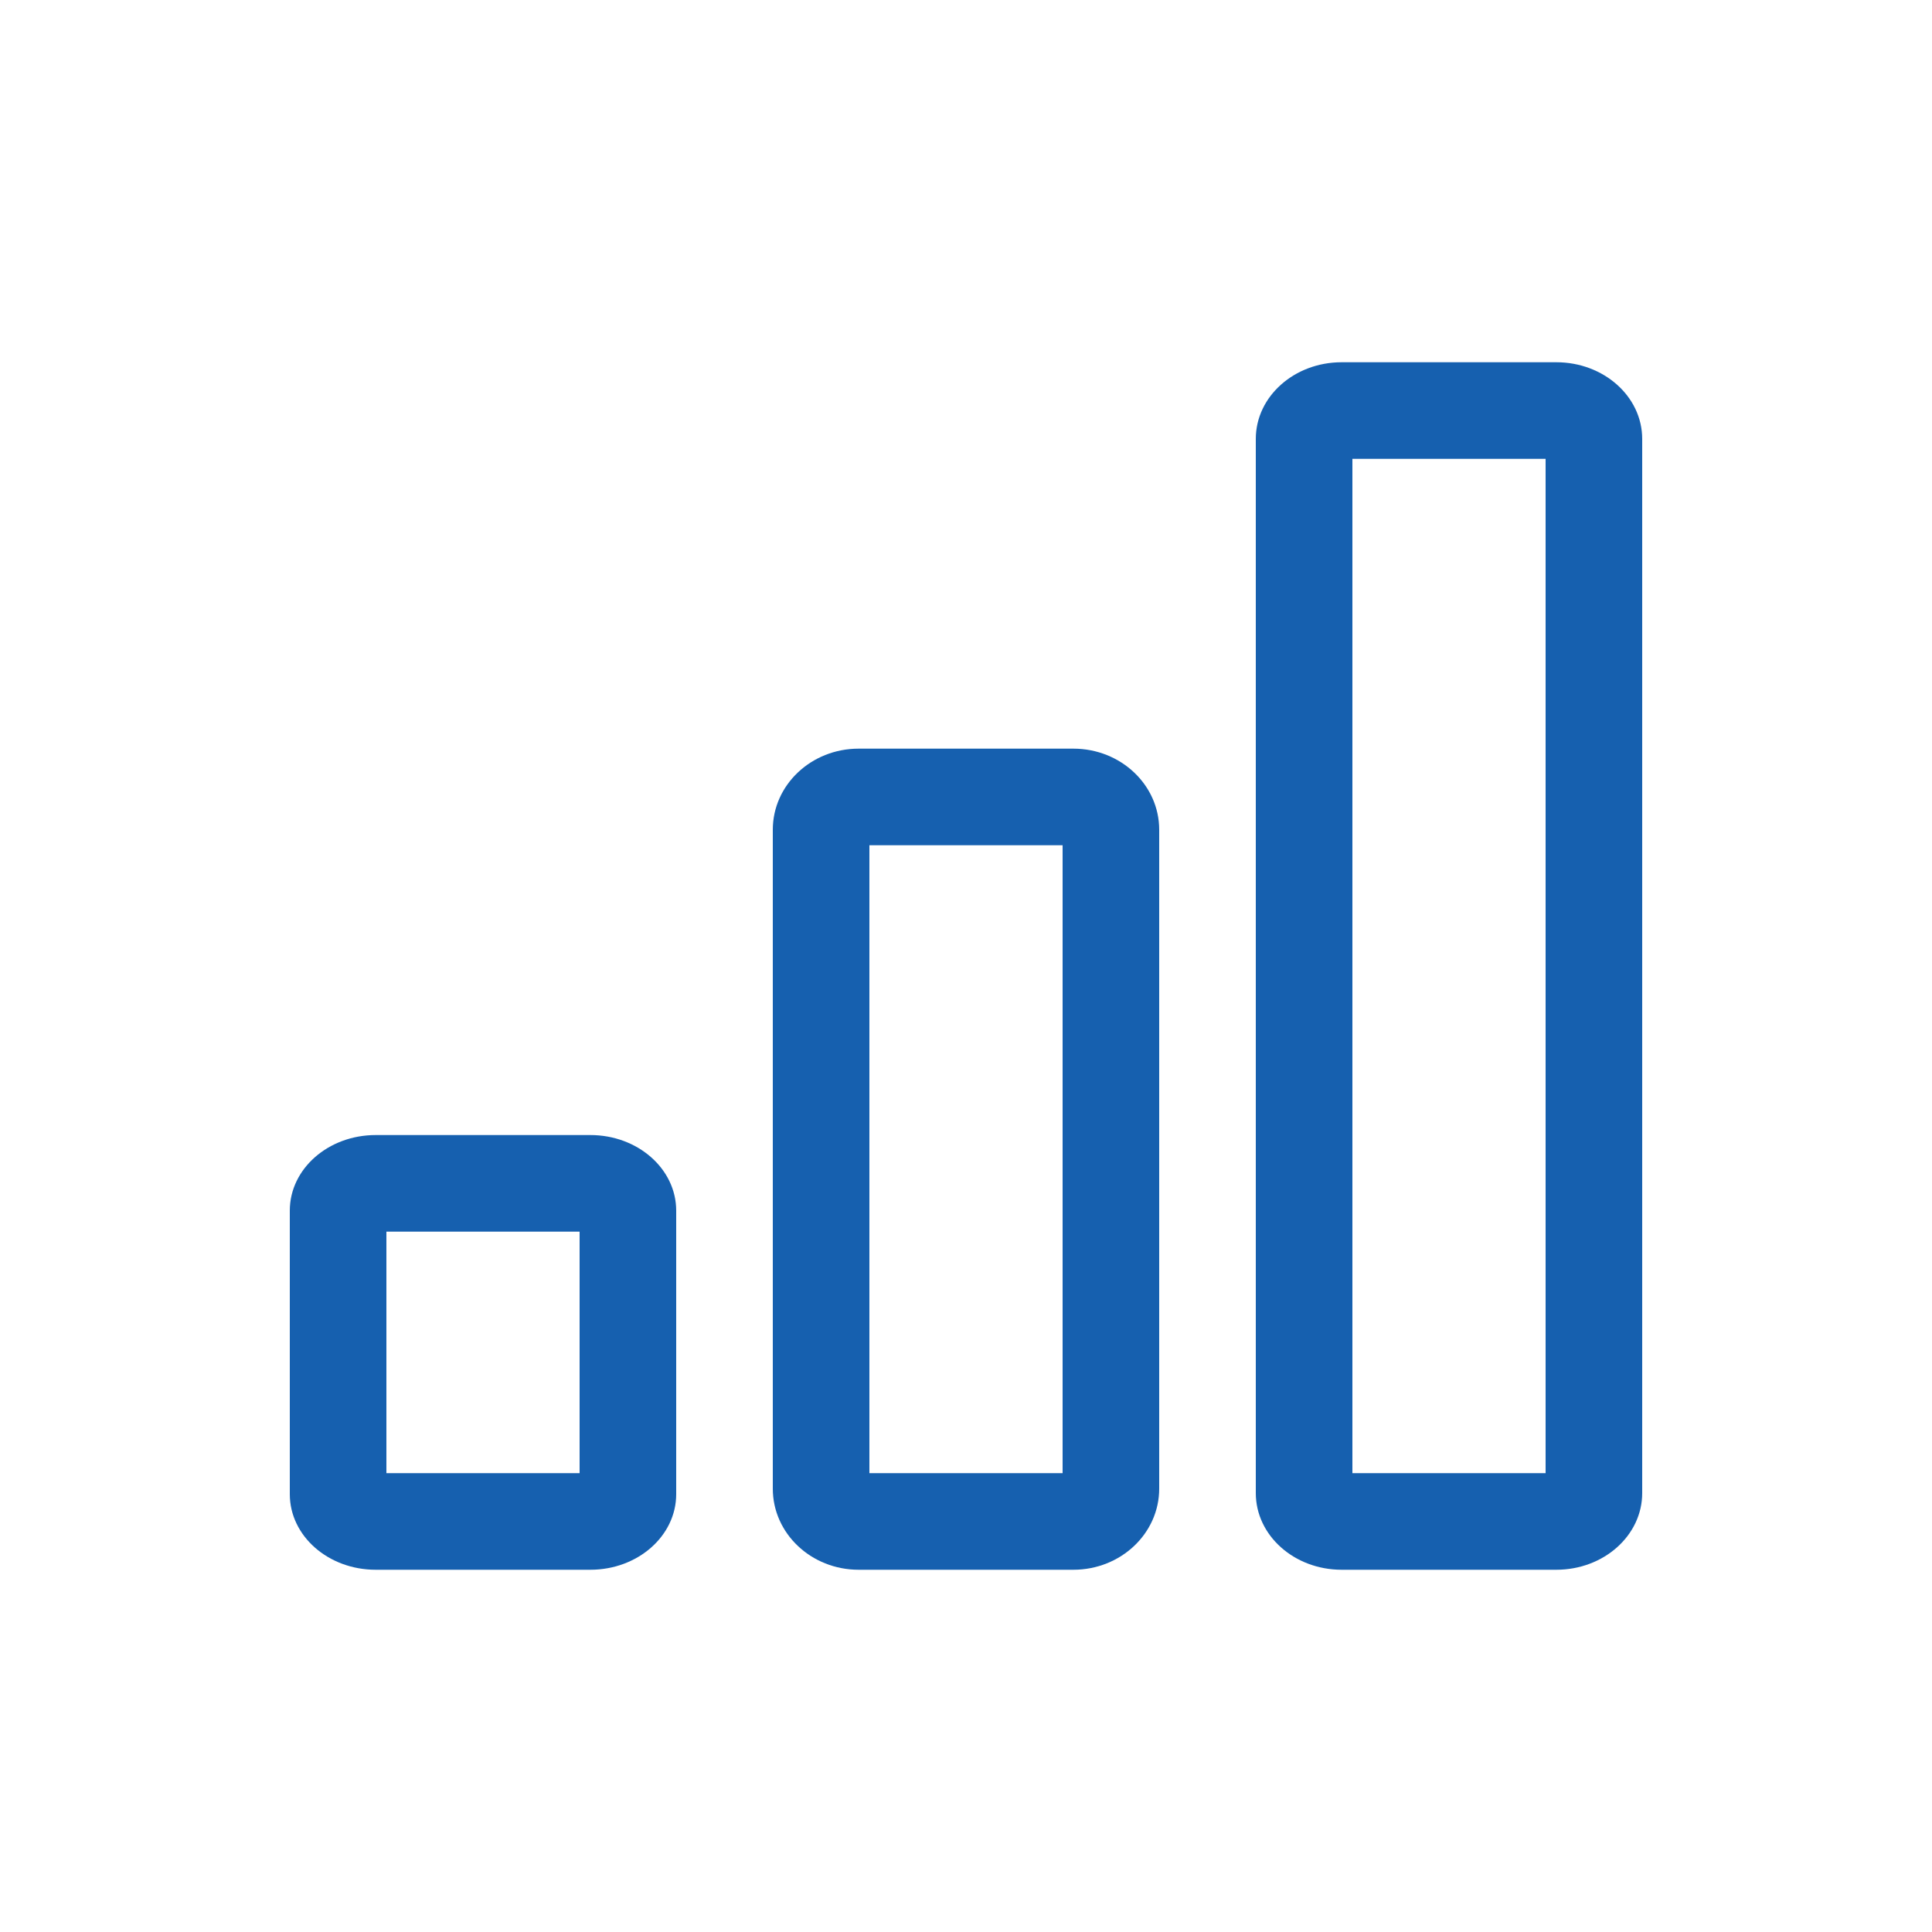 <svg width="40" height="40" viewBox="0 0 40 40" fill="none" xmlns="http://www.w3.org/2000/svg">
<mask id="mask0_4525_1745" style="mask-type:alpha" maskUnits="userSpaceOnUse" x="0" y="0" width="40" height="40">
<rect width="40" height="40" transform="matrix(0 -1 -1 0 40 40)" fill="#D9D9D9"/>
</mask>
<g mask="url(#mask0_4525_1745)">
<path d="M8 30.5H12V25.5H8V30.5ZM14 30.935C14 31.8 13.204 32.5 12.223 32.5H7.778C6.796 32.5 6 31.8 6 30.935L6 25.065C6 24.2 6.796 23.5 7.778 23.5H12.223C13.204 23.5 14 24.2 14 25.065V30.935Z" fill="#1660AF"/>
<path d="M18 30.5H22V17.5H18V30.5ZM24 30.821C24 31.749 23.204 32.5 22.223 32.5H17.777C16.796 32.5 16 31.749 16 30.821V17.179C16 16.251 16.796 15.5 17.777 15.5H22.223C23.204 15.5 24 16.251 24 17.179V30.821Z" fill="#1660AF"/>
<path d="M28 30.5H32V9.5H28V30.5ZM34 30.913C34 31.79 33.204 32.5 32.222 32.5H27.777C26.796 32.5 26 31.79 26 30.913V9.087C26 8.21 26.796 7.5 27.777 7.5H32.222C33.204 7.5 34 8.21 34 9.087V30.913Z" fill="#1660AF"/>
</g>
</svg>
